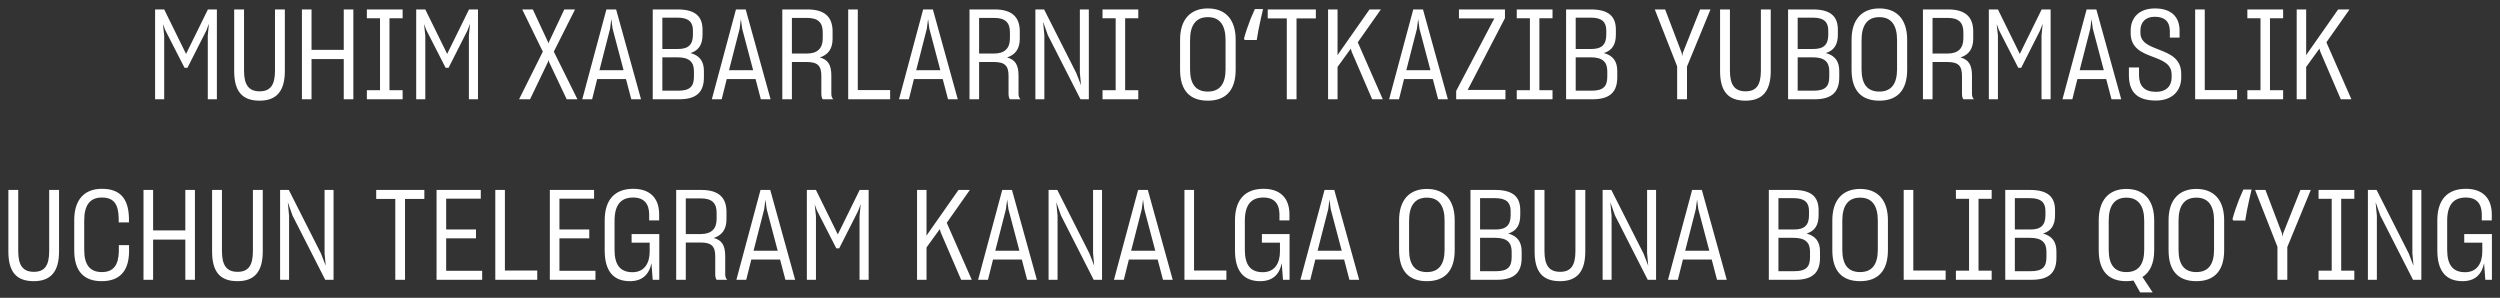 <?xml version="1.0" encoding="UTF-8"?> <svg xmlns="http://www.w3.org/2000/svg" width="277" height="33" viewBox="0 0 277 33" fill="none"><rect x="0" y="0" width="277" height="33" fill="#333333" stroke="none"/><path d="M17.185 11V1.046H18.193L20.615 5.974L23.037 1.046H24.031V11H23.023V3.93L23.149 2.628L22.855 3.398L20.769 7.514H20.447L18.319 3.356L18.053 2.656L18.193 3.944V11H17.185ZM28.761 11.154C26.829 11.154 25.947 10.118 25.947 7.864V1.046H27.039V7.822C27.039 9.404 27.557 10.118 28.775 10.118C29.965 10.118 30.469 9.418 30.469 7.822V1.046H31.561V7.864C31.561 10.118 30.623 11.154 28.761 11.154ZM33.454 1.046H34.518V5.526H38.088V1.046H39.152V11H38.088V6.548H34.518V11H33.454V1.046ZM40.648 9.992H42.105V2.026H40.648V1.046H44.611V2.026H43.154V9.992H44.611V11H40.648V9.992ZM46.115 11V1.046H47.123L49.545 5.974L51.967 1.046H52.961V11H51.953V3.93L52.079 2.628L51.785 3.398L49.699 7.514H49.377L47.249 3.356L46.983 2.656L47.123 3.944V11H46.115ZM57.512 11L60.144 5.722L57.862 1.046H59.038L60.732 4.686L60.76 4.84L60.802 4.7L62.524 1.046H63.714L61.362 5.722L63.98 11H62.79L60.83 6.856L60.774 6.632L60.718 6.856L58.73 11H57.512ZM64.515 11L67.189 1.046H68.267L71.025 11H69.947L69.359 8.76H66.167L65.607 11H64.515ZM67.595 3.188L66.419 7.78H69.093L67.875 3.174L67.735 2.11L67.595 3.188ZM72.324 11V1.046H75.082C77.112 1.046 77.84 1.886 77.84 3.286V3.846C77.84 4.938 77.42 5.596 76.51 5.876C77.518 6.156 77.994 6.786 77.994 7.864V8.564C77.994 10.104 77.28 11 75.264 11H72.324ZM75.082 1.956H73.388V5.428H75.068C76.272 5.442 76.776 4.952 76.776 3.846V3.37C76.776 2.446 76.3 1.956 75.082 1.956ZM75.068 6.352H73.388V10.048H75.152C76.454 10.048 76.888 9.572 76.888 8.494V7.878C76.888 6.856 76.356 6.352 75.068 6.352ZM78.871 11L81.544 1.046H82.623L85.38 11H84.302L83.715 8.76H80.522L79.963 11H78.871ZM81.951 3.188L80.775 7.78H83.448L82.231 3.174L82.091 2.11L81.951 3.188ZM86.68 11V1.046H89.466C91.439 1.046 92.251 1.928 92.251 3.496V4.294C92.251 5.4 91.761 6.072 90.838 6.366C91.734 6.604 92.112 7.178 92.112 8.368V10.412C92.112 10.678 92.195 10.874 92.335 11H91.159C91.061 10.888 91.005 10.65 91.005 10.398V8.396C91.005 7.304 90.614 6.87 89.382 6.87H87.743V11H86.68ZM89.424 1.984H87.743V5.932H89.409C90.572 5.932 91.159 5.358 91.159 4.266V3.566C91.159 2.53 90.669 1.984 89.424 1.984ZM93.98 1.046H95.044V9.978H98.628V11H93.98V1.046ZM99.611 11L102.285 1.046H103.363L106.121 11H105.043L104.455 8.76H101.263L100.703 11H99.611ZM102.691 3.188L101.515 7.78H104.189L102.971 3.174L102.831 2.11L102.691 3.188ZM107.42 11V1.046H110.206C112.18 1.046 112.992 1.928 112.992 3.496V4.294C112.992 5.4 112.502 6.072 111.578 6.366C112.474 6.604 112.852 7.178 112.852 8.368V10.412C112.852 10.678 112.936 10.874 113.076 11H111.9C111.802 10.888 111.746 10.65 111.746 10.398V8.396C111.746 7.304 111.354 6.87 110.122 6.87H108.484V11H107.42ZM110.164 1.984H108.484V5.932H110.15C111.312 5.932 111.9 5.358 111.9 4.266V3.566C111.9 2.53 111.41 1.984 110.164 1.984ZM114.721 11V1.046H115.687L119.257 8.102L119.775 9.446L119.649 8.046V1.046H120.643V11H119.719L116.093 3.874L115.575 2.404L115.715 3.916V11H114.721ZM122.16 9.992H123.616V2.026H122.16V1.046H126.122V2.026H124.666V9.992H126.122V11H122.16V9.992ZM133.832 11.154C131.872 11.154 130.752 10.076 130.752 7.724V4.406C130.752 2.152 131.9 0.934 133.832 0.934C135.75 0.934 136.912 2.124 136.912 4.406V7.724C136.912 10.062 135.764 11.154 133.832 11.154ZM133.832 10.146C135.134 10.146 135.792 9.32 135.792 7.668V4.448C135.792 2.796 135.162 1.9 133.832 1.9C132.474 1.9 131.858 2.824 131.858 4.448V7.668C131.858 9.32 132.488 10.146 133.832 10.146ZM137.834 4.28C137.918 3.953 138.025 3.599 138.156 3.216C138.287 2.833 138.427 2.451 138.576 2.068C138.735 1.685 138.889 1.331 139.038 1.004H139.948C139.864 1.359 139.775 1.741 139.682 2.152C139.589 2.553 139.505 2.955 139.43 3.356C139.355 3.748 139.295 4.107 139.248 4.434H137.918L137.834 4.28ZM142.577 11V2.04H140.463V1.046H145.797V2.04H143.655V11H142.577ZM149.768 5.736L149.67 5.386L148.2 7.416V11H147.15V1.046H148.2V5.89L148.186 6.114L148.2 6.1L151.742 1.046H153.002L150.44 4.686L153.212 11H152.036L149.768 5.736ZM153.915 11L156.589 1.046H157.667L160.425 11H159.347L158.759 8.76H155.567L155.007 11H153.915ZM156.995 3.188L155.819 7.78H158.493L157.275 3.174L157.135 2.11L156.995 3.188ZM161.344 11V10.076L165.572 2.04H161.652V1.046H166.748V2.012L162.618 9.964H166.804V11H161.344ZM168.057 9.992H169.513V2.026H168.057V1.046H172.019V2.026H170.563V9.992H172.019V11H168.057V9.992ZM173.523 11V1.046H176.281C178.311 1.046 179.039 1.886 179.039 3.286V3.846C179.039 4.938 178.619 5.596 177.709 5.876C178.717 6.156 179.193 6.786 179.193 7.864V8.564C179.193 10.104 178.479 11 176.463 11H173.523ZM176.281 1.956H174.587V5.428H176.267C177.471 5.442 177.975 4.952 177.975 3.846V3.37C177.975 2.446 177.499 1.956 176.281 1.956ZM176.267 6.352H174.587V10.048H176.351C177.653 10.048 178.087 9.572 178.087 8.494V7.878C178.087 6.856 177.555 6.352 176.267 6.352ZM185.827 11V7.346L183.349 1.046H184.497L186.331 5.862L186.387 6.226L186.457 5.862L188.375 1.046H189.523L186.919 7.374V11H185.827ZM193.398 11.154C191.466 11.154 190.584 10.118 190.584 7.864V1.046H191.676V7.822C191.676 9.404 192.194 10.118 193.412 10.118C194.602 10.118 195.106 9.418 195.106 7.822V1.046H196.198V7.864C196.198 10.118 195.26 11.154 193.398 11.154ZM198.119 11V1.046H200.877C202.907 1.046 203.635 1.886 203.635 3.286V3.846C203.635 4.938 203.215 5.596 202.305 5.876C203.313 6.156 203.789 6.786 203.789 7.864V8.564C203.789 10.104 203.075 11 201.059 11H198.119ZM200.877 1.956H199.183V5.428H200.863C202.067 5.442 202.571 4.952 202.571 3.846V3.37C202.571 2.446 202.095 1.956 200.877 1.956ZM200.863 6.352H199.183V10.048H200.947C202.249 10.048 202.683 9.572 202.683 8.494V7.878C202.683 6.856 202.151 6.352 200.863 6.352ZM208.234 11.154C206.274 11.154 205.154 10.076 205.154 7.724V4.406C205.154 2.152 206.302 0.934 208.234 0.934C210.152 0.934 211.314 2.124 211.314 4.406V7.724C211.314 10.062 210.166 11.154 208.234 11.154ZM208.234 10.146C209.536 10.146 210.194 9.32 210.194 7.668V4.448C210.194 2.796 209.564 1.9 208.234 1.9C206.876 1.9 206.26 2.824 206.26 4.448V7.668C206.26 9.32 206.89 10.146 208.234 10.146ZM213.062 11V1.046H215.848C217.822 1.046 218.634 1.928 218.634 3.496V4.294C218.634 5.4 218.144 6.072 217.22 6.366C218.116 6.604 218.494 7.178 218.494 8.368V10.412C218.494 10.678 218.578 10.874 218.718 11H217.542C217.444 10.888 217.388 10.65 217.388 10.398V8.396C217.388 7.304 216.996 6.87 215.764 6.87H214.126V11H213.062ZM215.806 1.984H214.126V5.932H215.792C216.954 5.932 217.542 5.358 217.542 4.266V3.566C217.542 2.53 217.052 1.984 215.806 1.984ZM220.363 11V1.046H221.371L223.793 5.974L226.215 1.046H227.209V11H226.201V3.93L226.327 2.628L226.033 3.398L223.947 7.514H223.625L221.497 3.356L221.231 2.656L221.371 3.944V11H220.363ZM228.523 11L231.197 1.046H232.275L235.033 11H233.955L233.367 8.76H230.175L229.615 11H228.523ZM231.603 3.188L230.427 7.78H233.101L231.883 3.174L231.743 2.11L231.603 3.188ZM238.879 11.14C236.751 11.14 235.911 10.16 235.883 8.396V7.472H237.003V8.368C237.017 9.516 237.591 10.174 238.879 10.174C240.083 10.174 240.615 9.474 240.615 8.592V8.256C240.615 7.066 239.579 6.688 238.501 6.282C237.311 5.834 236.079 5.33 236.079 3.664V3.384C236.079 1.998 236.975 0.934 238.767 0.934C240.601 0.934 241.483 1.886 241.497 3.37V4.168H240.419V3.426C240.405 2.404 239.859 1.858 238.739 1.858C237.675 1.858 237.157 2.516 237.157 3.384V3.622C237.157 4.742 238.165 5.092 239.243 5.512C240.419 5.974 241.679 6.478 241.679 8.186V8.592C241.679 10.034 240.713 11.14 238.879 11.14ZM243.223 1.046H244.287V9.978H247.871V11H243.223V1.046ZM249.008 9.992H250.464V2.026H249.008V1.046H252.97V2.026H251.514V9.992H252.97V11H249.008V9.992ZM257.092 5.736L256.994 5.386L255.524 7.416V11H254.474V1.046H255.524V5.89L255.51 6.114L255.524 6.1L259.066 1.046H260.326L257.764 4.686L260.536 11H259.36L257.092 5.736ZM3.742 31.154C1.81 31.154 0.928 30.118 0.928 27.864V21.046H2.02V27.822C2.02 29.404 2.538 30.118 3.756 30.118C4.946 30.118 5.45 29.418 5.45 27.822V21.046H6.542V27.864C6.542 30.118 5.604 31.154 3.742 31.154ZM11.263 31.154C9.303 31.154 8.225 30.062 8.225 27.738V24.392C8.225 22.138 9.331 20.92 11.291 20.92C13.279 20.92 14.231 21.97 14.287 24.14V24.644H13.153V24.168C13.111 22.614 12.621 21.886 11.277 21.886C9.933 21.886 9.331 22.782 9.331 24.434V27.682C9.331 29.32 9.947 30.146 11.291 30.146C12.565 30.146 13.125 29.376 13.167 27.878V27.164H14.301V27.934C14.259 30.09 13.209 31.154 11.263 31.154ZM15.9 21.046H16.964V25.526H20.534V21.046H21.598V31H20.534V26.548H16.964V31H15.9V21.046ZM26.314 31.154C24.382 31.154 23.5 30.118 23.5 27.864V21.046H24.592V27.822C24.592 29.404 25.11 30.118 26.328 30.118C27.518 30.118 28.022 29.418 28.022 27.822V21.046H29.114V27.864C29.114 30.118 28.176 31.154 26.314 31.154ZM31.035 31V21.046H32.001L35.571 28.102L36.089 29.446L35.963 28.046V21.046H36.957V31H36.033L32.407 23.874L31.889 22.404L32.029 23.916V31H31.035ZM43.798 31V22.04H41.684V21.046H47.018V22.04H44.876V31H43.798ZM48.371 31V21.046H53.271V22.012H49.435V25.428H52.739V26.408H49.435V30.006H53.425V31H48.371ZM54.879 21.046H55.943V29.978H59.527V31H54.879V21.046ZM60.922 31V21.046H65.822V22.012H61.986V25.428H65.29V26.408H61.986V30.006H65.976V31H60.922ZM69.8 31.154C67.98 31.154 67 30.062 67 27.738V24.42C67 22.096 68.148 20.92 70.164 20.92C71.97 20.92 73.006 21.9 73.034 23.678V24.42H71.928V23.692C71.9 22.586 71.368 21.886 70.15 21.886C68.75 21.886 68.092 22.754 68.092 24.462V27.682C68.092 29.39 68.75 30.16 70.08 30.16C71.396 30.16 71.984 29.166 71.984 27.864V26.884H69.982V25.932H73.048V31H72.32L72.18 29.166C71.914 30.44 71.144 31.154 69.8 31.154ZM74.922 31V21.046H77.708C79.682 21.046 80.494 21.928 80.494 23.496V24.294C80.494 25.4 80.004 26.072 79.08 26.366C79.976 26.604 80.354 27.178 80.354 28.368V30.412C80.354 30.678 80.438 30.874 80.578 31H79.402C79.304 30.888 79.248 30.65 79.248 30.398V28.396C79.248 27.304 78.856 26.87 77.624 26.87H75.986V31H74.922ZM77.666 21.984H75.986V25.932H77.652C78.814 25.932 79.402 25.358 79.402 24.266V23.566C79.402 22.53 78.912 21.984 77.666 21.984ZM81.591 31L84.265 21.046H85.343L88.101 31H87.023L86.435 28.76H83.243L82.683 31H81.591ZM84.671 23.188L83.495 27.78H86.169L84.951 23.174L84.811 22.11L84.671 23.188ZM89.4 31V21.046H90.408L92.83 25.974L95.252 21.046H96.246V31H95.238V23.93L95.364 22.628L95.07 23.398L92.984 27.514H92.662L90.534 23.356L90.268 22.656L90.408 23.944V31H89.4ZM104.227 25.736L104.129 25.386L102.659 27.416V31H101.609V21.046H102.659V25.89L102.645 26.114L102.659 26.1L106.201 21.046H107.461L104.899 24.686L107.671 31H106.495L104.227 25.736ZM108.374 31L111.048 21.046H112.126L114.884 31H113.806L113.218 28.76H110.026L109.466 31H108.374ZM111.454 23.188L110.278 27.78H112.952L111.734 23.174L111.594 22.11L111.454 23.188ZM116.183 31V21.046H117.149L120.719 28.102L121.237 29.446L121.111 28.046V21.046H122.105V31H121.181L117.555 23.874L117.037 22.404L117.177 23.916V31H116.183ZM123.427 31L126.101 21.046H127.179L129.937 31H128.859L128.271 28.76H125.079L124.519 31H123.427ZM126.507 23.188L125.331 27.78H128.005L126.787 23.174L126.647 22.11L126.507 23.188ZM131.236 21.046H132.3V29.978H135.884V31H131.236V21.046ZM139.636 31.154C137.816 31.154 136.836 30.062 136.836 27.738V24.42C136.836 22.096 137.984 20.92 140 20.92C141.806 20.92 142.842 21.9 142.87 23.678V24.42H141.764V23.692C141.736 22.586 141.204 21.886 139.986 21.886C138.586 21.886 137.928 22.754 137.928 24.462V27.682C137.928 29.39 138.586 30.16 139.916 30.16C141.232 30.16 141.82 29.166 141.82 27.864V26.884H139.818V25.932H142.884V31H142.156L142.016 29.166C141.75 30.44 140.98 31.154 139.636 31.154ZM144.085 31L146.759 21.046H147.837L150.595 31H149.517L148.929 28.76H145.737L145.177 31H144.085ZM147.165 23.188L145.989 27.78H148.663L147.445 23.174L147.305 22.11L147.165 23.188ZM158.1 31.154C156.14 31.154 155.02 30.076 155.02 27.724V24.406C155.02 22.152 156.168 20.934 158.1 20.934C160.018 20.934 161.18 22.124 161.18 24.406V27.724C161.18 30.062 160.032 31.154 158.1 31.154ZM158.1 30.146C159.402 30.146 160.06 29.32 160.06 27.668V24.448C160.06 22.796 159.43 21.9 158.1 21.9C156.742 21.9 156.126 22.824 156.126 24.448V27.668C156.126 29.32 156.756 30.146 158.1 30.146ZM162.928 31V21.046H165.686C167.716 21.046 168.444 21.886 168.444 23.286V23.846C168.444 24.938 168.024 25.596 167.114 25.876C168.122 26.156 168.598 26.786 168.598 27.864V28.564C168.598 30.104 167.884 31 165.868 31H162.928ZM165.686 21.956H163.992V25.428H165.672C166.876 25.442 167.38 24.952 167.38 23.846V23.37C167.38 22.446 166.904 21.956 165.686 21.956ZM165.672 26.352H163.992V30.048H165.756C167.058 30.048 167.492 29.572 167.492 28.494V27.878C167.492 26.856 166.96 26.352 165.672 26.352ZM172.849 31.154C170.917 31.154 170.035 30.118 170.035 27.864V21.046H171.127V27.822C171.127 29.404 171.645 30.118 172.863 30.118C174.053 30.118 174.557 29.418 174.557 27.822V21.046H175.649V27.864C175.649 30.118 174.711 31.154 172.849 31.154ZM177.57 31V21.046H178.536L182.106 28.102L182.624 29.446L182.498 28.046V21.046H183.492V31H182.568L178.942 23.874L178.424 22.404L178.564 23.916V31H177.57ZM184.814 31L187.488 21.046H188.566L191.324 31H190.246L189.658 28.76H186.466L185.906 31H184.814ZM187.894 23.188L186.718 27.78H189.392L188.174 23.174L188.034 22.11L187.894 23.188ZM195.986 31V21.046H198.744C200.774 21.046 201.502 21.886 201.502 23.286V23.846C201.502 24.938 201.082 25.596 200.172 25.876C201.18 26.156 201.656 26.786 201.656 27.864V28.564C201.656 30.104 200.942 31 198.926 31H195.986ZM198.744 21.956H197.05V25.428H198.73C199.934 25.442 200.438 24.952 200.438 23.846V23.37C200.438 22.446 199.962 21.956 198.744 21.956ZM198.73 26.352H197.05V30.048H198.814C200.116 30.048 200.55 29.572 200.55 28.494V27.878C200.55 26.856 200.018 26.352 198.73 26.352ZM206.102 31.154C204.142 31.154 203.022 30.076 203.022 27.724V24.406C203.022 22.152 204.17 20.934 206.102 20.934C208.02 20.934 209.182 22.124 209.182 24.406V27.724C209.182 30.062 208.034 31.154 206.102 31.154ZM206.102 30.146C207.404 30.146 208.062 29.32 208.062 27.668V24.448C208.062 22.796 207.432 21.9 206.102 21.9C204.744 21.9 204.128 22.824 204.128 24.448V27.668C204.128 29.32 204.758 30.146 206.102 30.146ZM210.93 21.046H211.994V29.978H215.578V31H210.93V21.046ZM216.715 29.992H218.171V22.026H216.715V21.046H220.677V22.026H219.221V29.992H220.677V31H216.715V29.992ZM222.182 31V21.046H224.94C226.97 21.046 227.698 21.886 227.698 23.286V23.846C227.698 24.938 227.278 25.596 226.368 25.876C227.376 26.156 227.852 26.786 227.852 27.864V28.564C227.852 30.104 227.138 31 225.122 31H222.182ZM224.94 21.956H223.245V25.428H224.926C226.13 25.442 226.634 24.952 226.634 23.846V23.37C226.634 22.446 226.158 21.956 224.94 21.956ZM224.926 26.352H223.245V30.048H225.01C226.312 30.048 226.746 29.572 226.746 28.494V27.878C226.746 26.856 226.214 26.352 224.926 26.352ZM235.605 31.154C233.659 31.154 232.539 30.076 232.539 27.724V24.42C232.539 22.166 233.673 20.934 235.605 20.934C237.523 20.934 238.685 22.138 238.685 24.42V27.724C238.685 29.194 238.209 30.174 237.383 30.692L238.517 32.4H237.131L236.389 31.084C236.137 31.126 235.885 31.154 235.605 31.154ZM235.605 30.146C236.921 30.146 237.579 29.32 237.579 27.668V24.462C237.579 22.81 236.935 21.9 235.605 21.9C234.261 21.9 233.645 22.824 233.645 24.448V27.668C233.645 29.32 234.275 30.146 235.605 30.146ZM243.357 31.154C241.397 31.154 240.277 30.076 240.277 27.724V24.406C240.277 22.152 241.425 20.934 243.357 20.934C245.275 20.934 246.437 22.124 246.437 24.406V27.724C246.437 30.062 245.289 31.154 243.357 31.154ZM243.357 30.146C244.659 30.146 245.317 29.32 245.317 27.668V24.448C245.317 22.796 244.687 21.9 243.357 21.9C241.999 21.9 241.383 22.824 241.383 24.448V27.668C241.383 29.32 242.013 30.146 243.357 30.146ZM247.359 24.28C247.443 23.953 247.551 23.599 247.681 23.216C247.812 22.833 247.952 22.451 248.101 22.068C248.26 21.685 248.414 21.331 248.563 21.004H249.473C249.389 21.359 249.301 21.741 249.207 22.152C249.114 22.553 249.03 22.955 248.955 23.356C248.881 23.748 248.82 24.107 248.773 24.434H247.443L247.359 24.28ZM252.341 31V27.346L249.863 21.046H251.011L252.845 25.862L252.901 26.226L252.971 25.862L254.889 21.046H256.037L253.433 27.374V31H252.341ZM256.897 29.992H258.353V22.026H256.897V21.046H260.859V22.026H259.403V29.992H260.859V31H256.897V29.992ZM262.363 31V21.046H263.329L266.899 28.102L267.417 29.446L267.291 28.046V21.046H268.285V31H267.361L263.735 23.874L263.217 22.404L263.357 23.916V31H262.363ZM272.855 31.154C271.035 31.154 270.055 30.062 270.055 27.738V24.42C270.055 22.096 271.203 20.92 273.219 20.92C275.025 20.92 276.061 21.9 276.089 23.678V24.42H274.983V23.692C274.955 22.586 274.423 21.886 273.205 21.886C271.805 21.886 271.147 22.754 271.147 24.462V27.682C271.147 29.39 271.805 30.16 273.135 30.16C274.451 30.16 275.039 29.166 275.039 27.864V26.884H273.037V25.932H276.103V31H275.375L275.235 29.166C274.969 30.44 274.199 31.154 272.855 31.154Z" fill="white"></path></svg> 